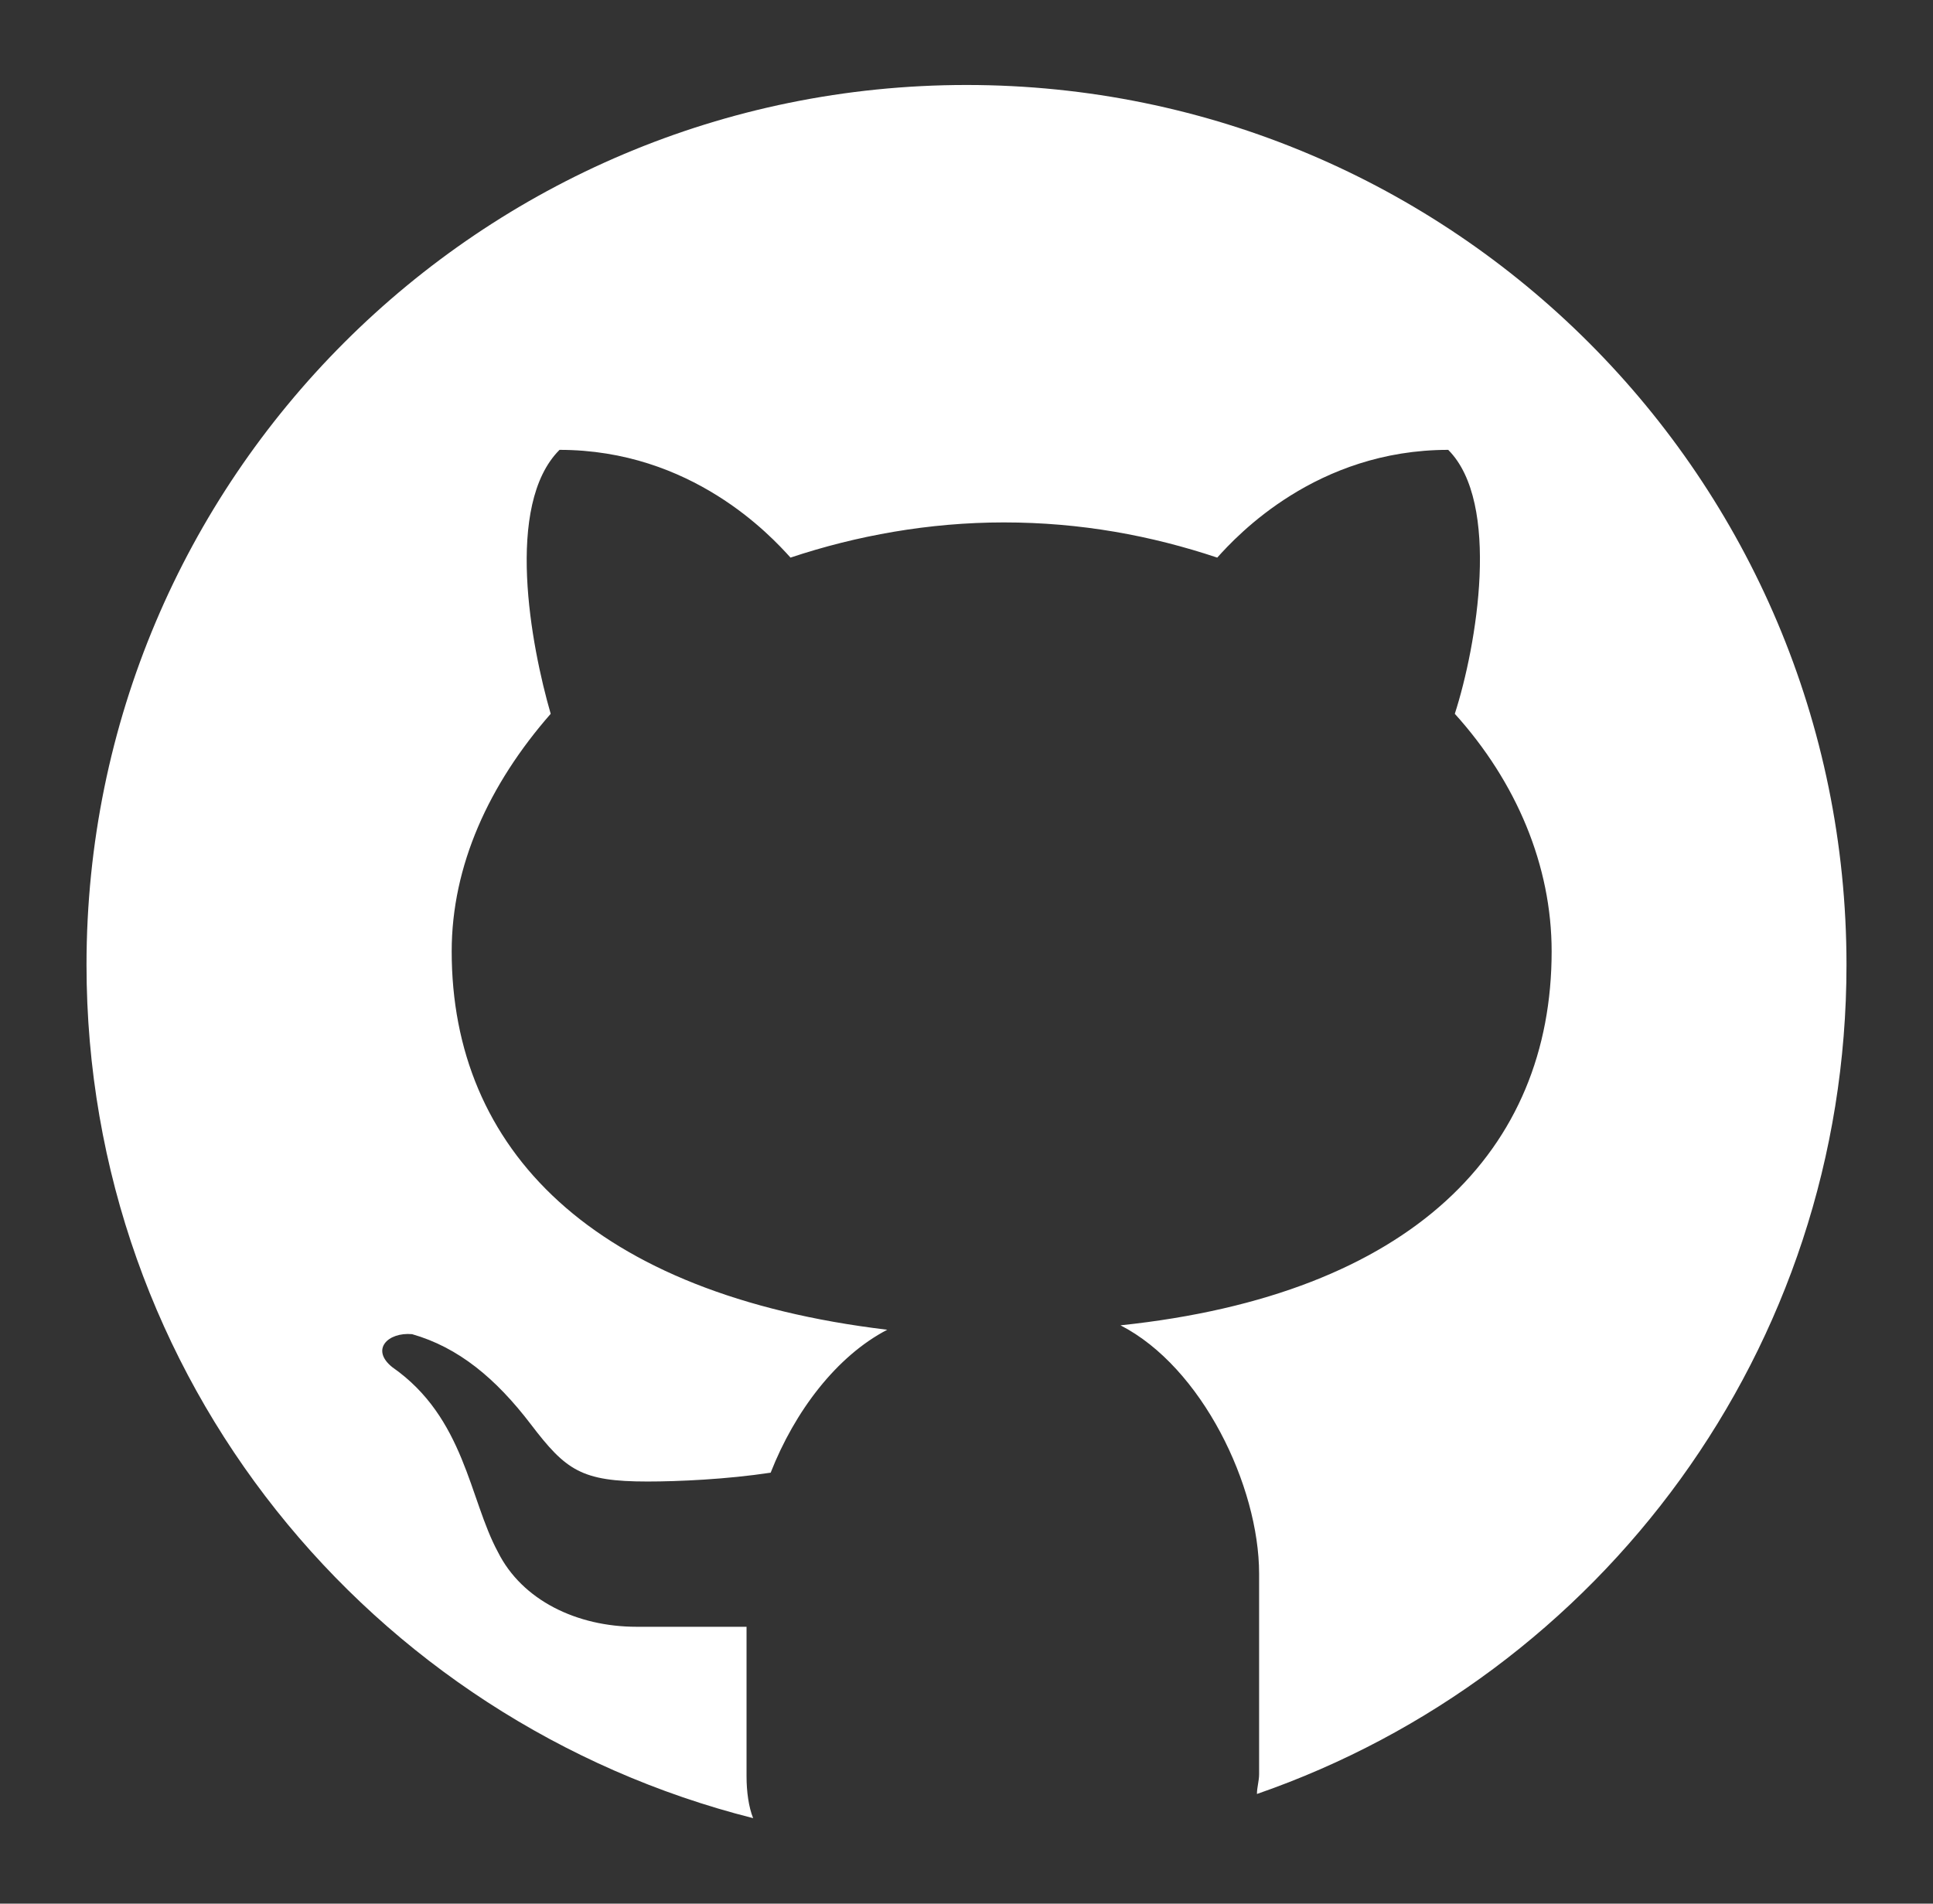 <?xml version="1.0" encoding="UTF-8" standalone="no"?>
<!-- Created with Inkscape (http://www.inkscape.org/) -->

<svg
   version="1.1"
   id="svg1"
   width="3133.333"
   height="3086.4"
   viewBox="0 0 3133.333 3086.4"
   sodipodi:docname="Github_1.svg"
   inkscape:version="1.3.1 (91b66b0783, 2023-11-16)"
   xmlns:inkscape="http://www.inkscape.org/namespaces/inkscape"
   xmlns:sodipodi="http://sodipodi.sourceforge.net/DTD/sodipodi-0.dtd"
   xmlns="http://www.w3.org/2000/svg"
   xmlns:svg="http://www.w3.org/2000/svg">
  <rect x="0" y="0" width="3133.333" height="3086.4" fill="#333333" stroke="none"/>
  <defs
     id="defs1">
    <clipPath
       clipPathUnits="userSpaceOnUse"
       id="clipPath3">
      <path
         d="M 0,2314.8 H 2350 V 0 H 0 Z"
         transform="translate(-1175,-2211.467)"
         id="path3" />
    </clipPath>
  </defs>
  <sodipodi:namedview
     id="namedview1"
     pagecolor="#ffffff"
     bordercolor="#000000"
     borderopacity="0.25"
     inkscape:showpageshadow="2"
     inkscape:pageopacity="0.0"
     inkscape:pagecheckerboard="0"
     inkscape:deskcolor="#d1d1d1"
     inkscape:zoom="0.25758166"
     inkscape:cx="1566.4935"
     inkscape:cy="1541.2588"
     inkscape:window-width="1920"
     inkscape:window-height="991"
     inkscape:window-x="-9"
     inkscape:window-y="-9"
     inkscape:window-maximized="1"
     inkscape:current-layer="g1">
    <inkscape:page
       x="0"
       y="0"
       inkscape:label="1"
       id="page1"
       width="3133.333"
       height="3086.4"
       margin="137.911 139.88 137.773 139.879"
       bleed="0" />
  </sodipodi:namedview>
  <g
     id="g1"
     inkscape:groupmode="layer"
     inkscape:label="1">
    <g
       id="group-MC0"
       style="fill:#ffffff;fill-opacity:1">
      <path
         id="path2"
         d="m 0,0 c -591.237,0 -1070.091,-478.854 -1070.091,-1070.09 0,-502.898 345.07,-920.279 810.628,-1037.943 -5.373,13.387 -8.014,32.148 -8.014,50.818 v 181.961 h -133.784 c -72.22,0 -139.157,32.057 -168.574,90.98 -34.789,64.206 -40.162,163.2 -128.411,224.765 -26.775,21.402 -5.373,42.803 24.043,40.163 56.191,-16.029 101.636,-53.551 144.44,-109.651 42.804,-56.191 61.564,-69.579 141.798,-69.579 37.431,0 96.263,2.642 149.813,10.747 29.416,74.953 80.234,141.798 141.798,173.856 -358.458,42.804 -529.672,219.391 -529.672,460.184 0,104.368 45.445,203.363 120.397,288.97 -24.043,82.966 -56.191,254.181 10.746,321.027 160.559,0 256.822,-104.367 280.865,-131.051 80.234,26.775 168.573,42.803 259.463,42.803 93.621,0 179.229,-16.028 259.463,-42.803 24.042,26.775 120.397,131.051 280.864,131.051 64.206,-64.205 34.79,-238.061 8.015,-321.026 74.951,-82.967 117.755,-184.602 117.755,-288.971 0,-240.793 -168.573,-417.38 -524.299,-454.811 98.995,-50.818 168.573,-195.258 168.573,-302.267 v -243.708 c 0,-8.013 -2.64,-16.028 -2.64,-24.042 417.29,144.44 716.915,540.327 716.915,1008.527 C 1070.091,-478.854 591.236,0 0,0"
         style="fill:#ffffff;fill-opacity:1;fill-rule:nonzero;stroke:none"
         transform="matrix(1.333,0,0,-1.333,1566.667,137.778)"
         clip-path="url(#clipPath3)" />
    </g>
  </g>
</svg>
